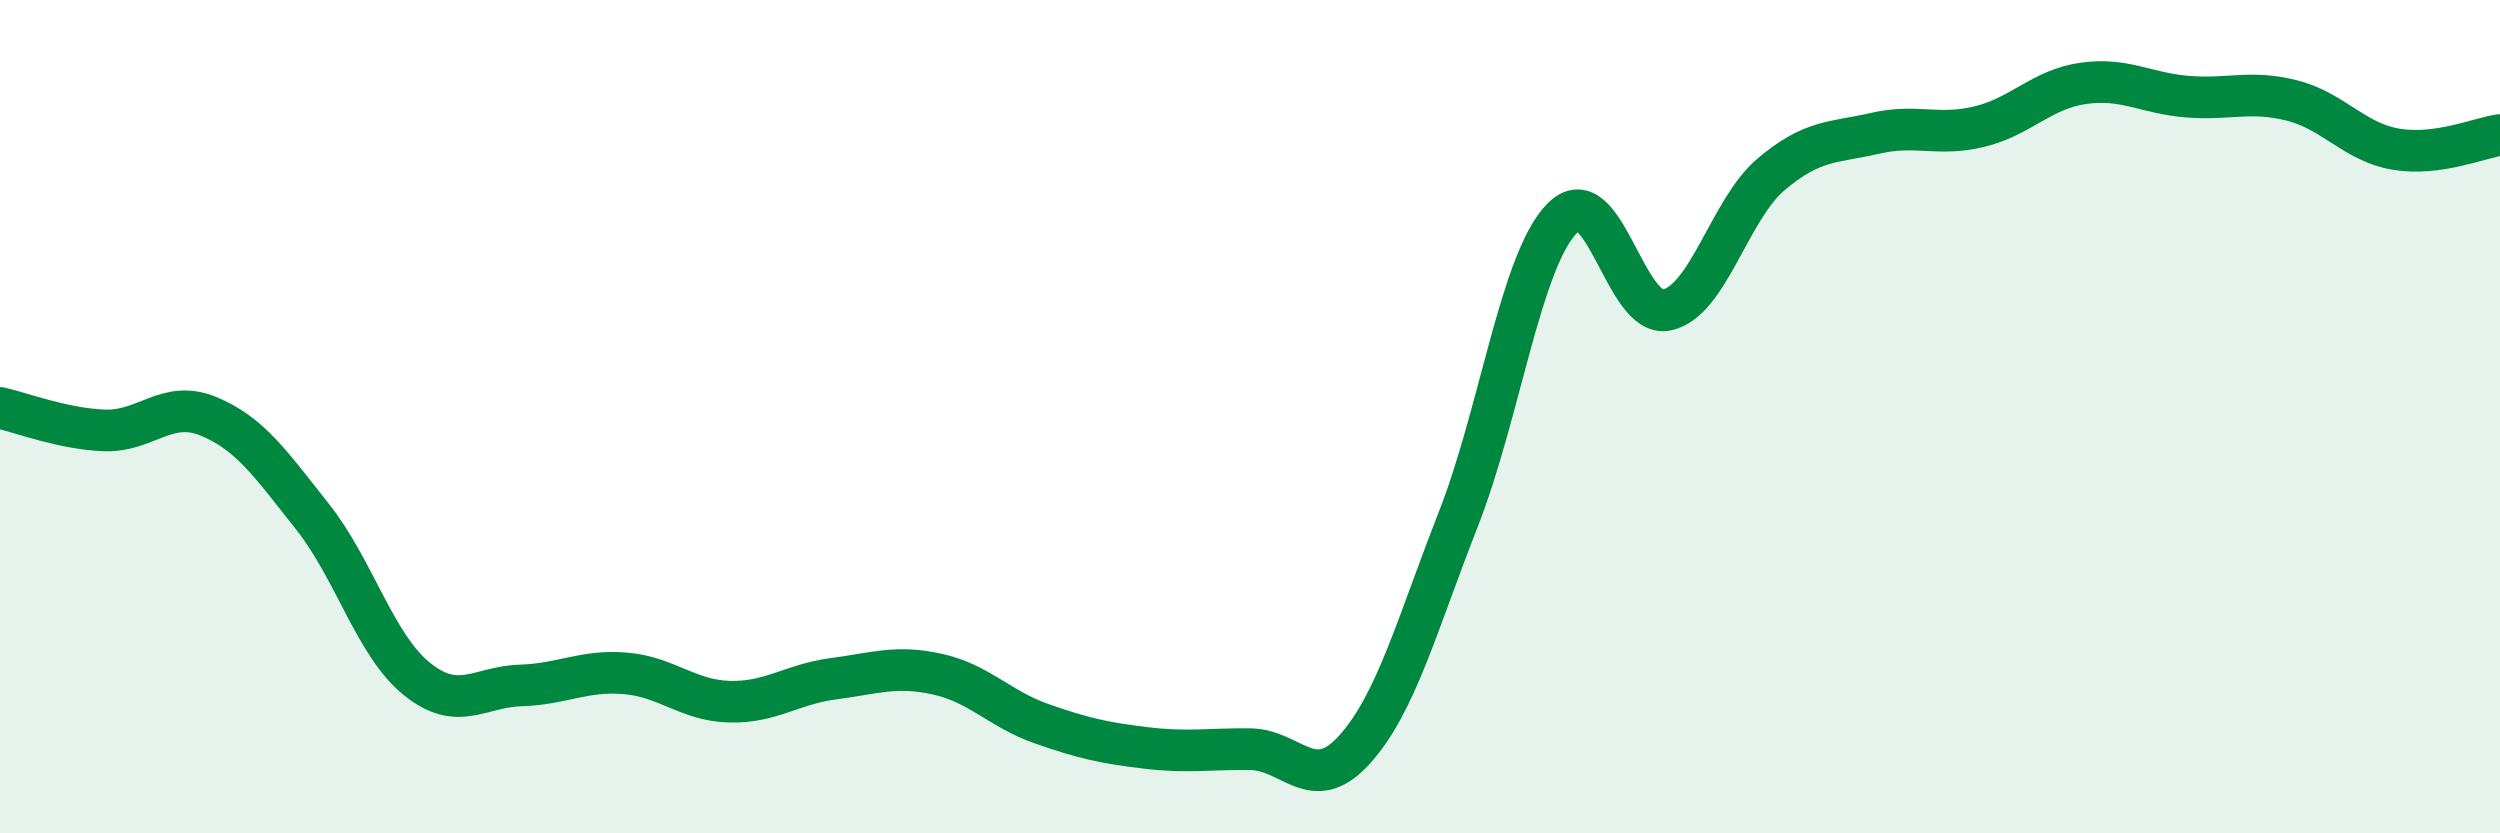
    <svg width="60" height="20" viewBox="0 0 60 20" xmlns="http://www.w3.org/2000/svg">
      <path
        d="M 0,9.79 C 0.5,9.9 1.5,10.29 2.5,10.33 C 3.5,10.37 4,9.58 5,9.99 C 6,10.4 6.5,11.14 7.5,12.4 C 8.5,13.66 9,15.48 10,16.29 C 11,17.1 11.5,16.48 12.5,16.45 C 13.5,16.42 14,16.08 15,16.16 C 16,16.24 16.5,16.81 17.5,16.84 C 18.5,16.87 19,16.42 20,16.29 C 21,16.16 21.5,15.96 22.5,16.18 C 23.5,16.4 24,17.02 25,17.37 C 26,17.72 26.5,17.83 27.5,17.95 C 28.5,18.07 29,17.97 30,17.98 C 31,17.99 31.5,19.1 32.5,18 C 33.5,16.9 34,15.01 35,12.46 C 36,9.91 36.5,6.23 37.5,5.23 C 38.5,4.23 39,7.65 40,7.44 C 41,7.23 41.5,5.04 42.5,4.19 C 43.5,3.34 44,3.43 45,3.2 C 46,2.97 46.5,3.28 47.5,3.04 C 48.5,2.8 49,2.14 50,2 C 51,1.86 51.5,2.24 52.5,2.32 C 53.5,2.4 54,2.16 55,2.41 C 56,2.66 56.5,3.41 57.5,3.58 C 58.5,3.75 59.5,3.31 60,3.24L60 20L0 20Z"
        fill="#008740"
        opacity="0.1"
        stroke-linecap="round"
        stroke-linejoin="round"
      />
      <path
        d="M 0,9.79 C 0.5,9.9 1.5,10.29 2.5,10.33 C 3.5,10.37 4,9.58 5,9.99 C 6,10.4 6.5,11.14 7.5,12.4 C 8.5,13.66 9,15.48 10,16.29 C 11,17.1 11.5,16.48 12.5,16.45 C 13.5,16.42 14,16.08 15,16.16 C 16,16.24 16.5,16.81 17.5,16.84 C 18.5,16.87 19,16.42 20,16.29 C 21,16.16 21.5,15.96 22.5,16.18 C 23.5,16.4 24,17.02 25,17.37 C 26,17.72 26.5,17.83 27.5,17.95 C 28.5,18.07 29,17.97 30,17.98 C 31,17.99 31.5,19.1 32.5,18 C 33.5,16.9 34,15.01 35,12.46 C 36,9.91 36.5,6.23 37.5,5.23 C 38.5,4.23 39,7.65 40,7.44 C 41,7.23 41.5,5.04 42.5,4.19 C 43.5,3.34 44,3.43 45,3.2 C 46,2.97 46.5,3.28 47.5,3.04 C 48.5,2.8 49,2.14 50,2 C 51,1.86 51.5,2.24 52.5,2.32 C 53.5,2.4 54,2.16 55,2.41 C 56,2.66 56.5,3.41 57.5,3.58 C 58.5,3.75 59.5,3.31 60,3.24"
        stroke="#008740"
        stroke-width="1"
        fill="none"
        stroke-linecap="round"
        stroke-linejoin="round"
      />
    </svg>
  